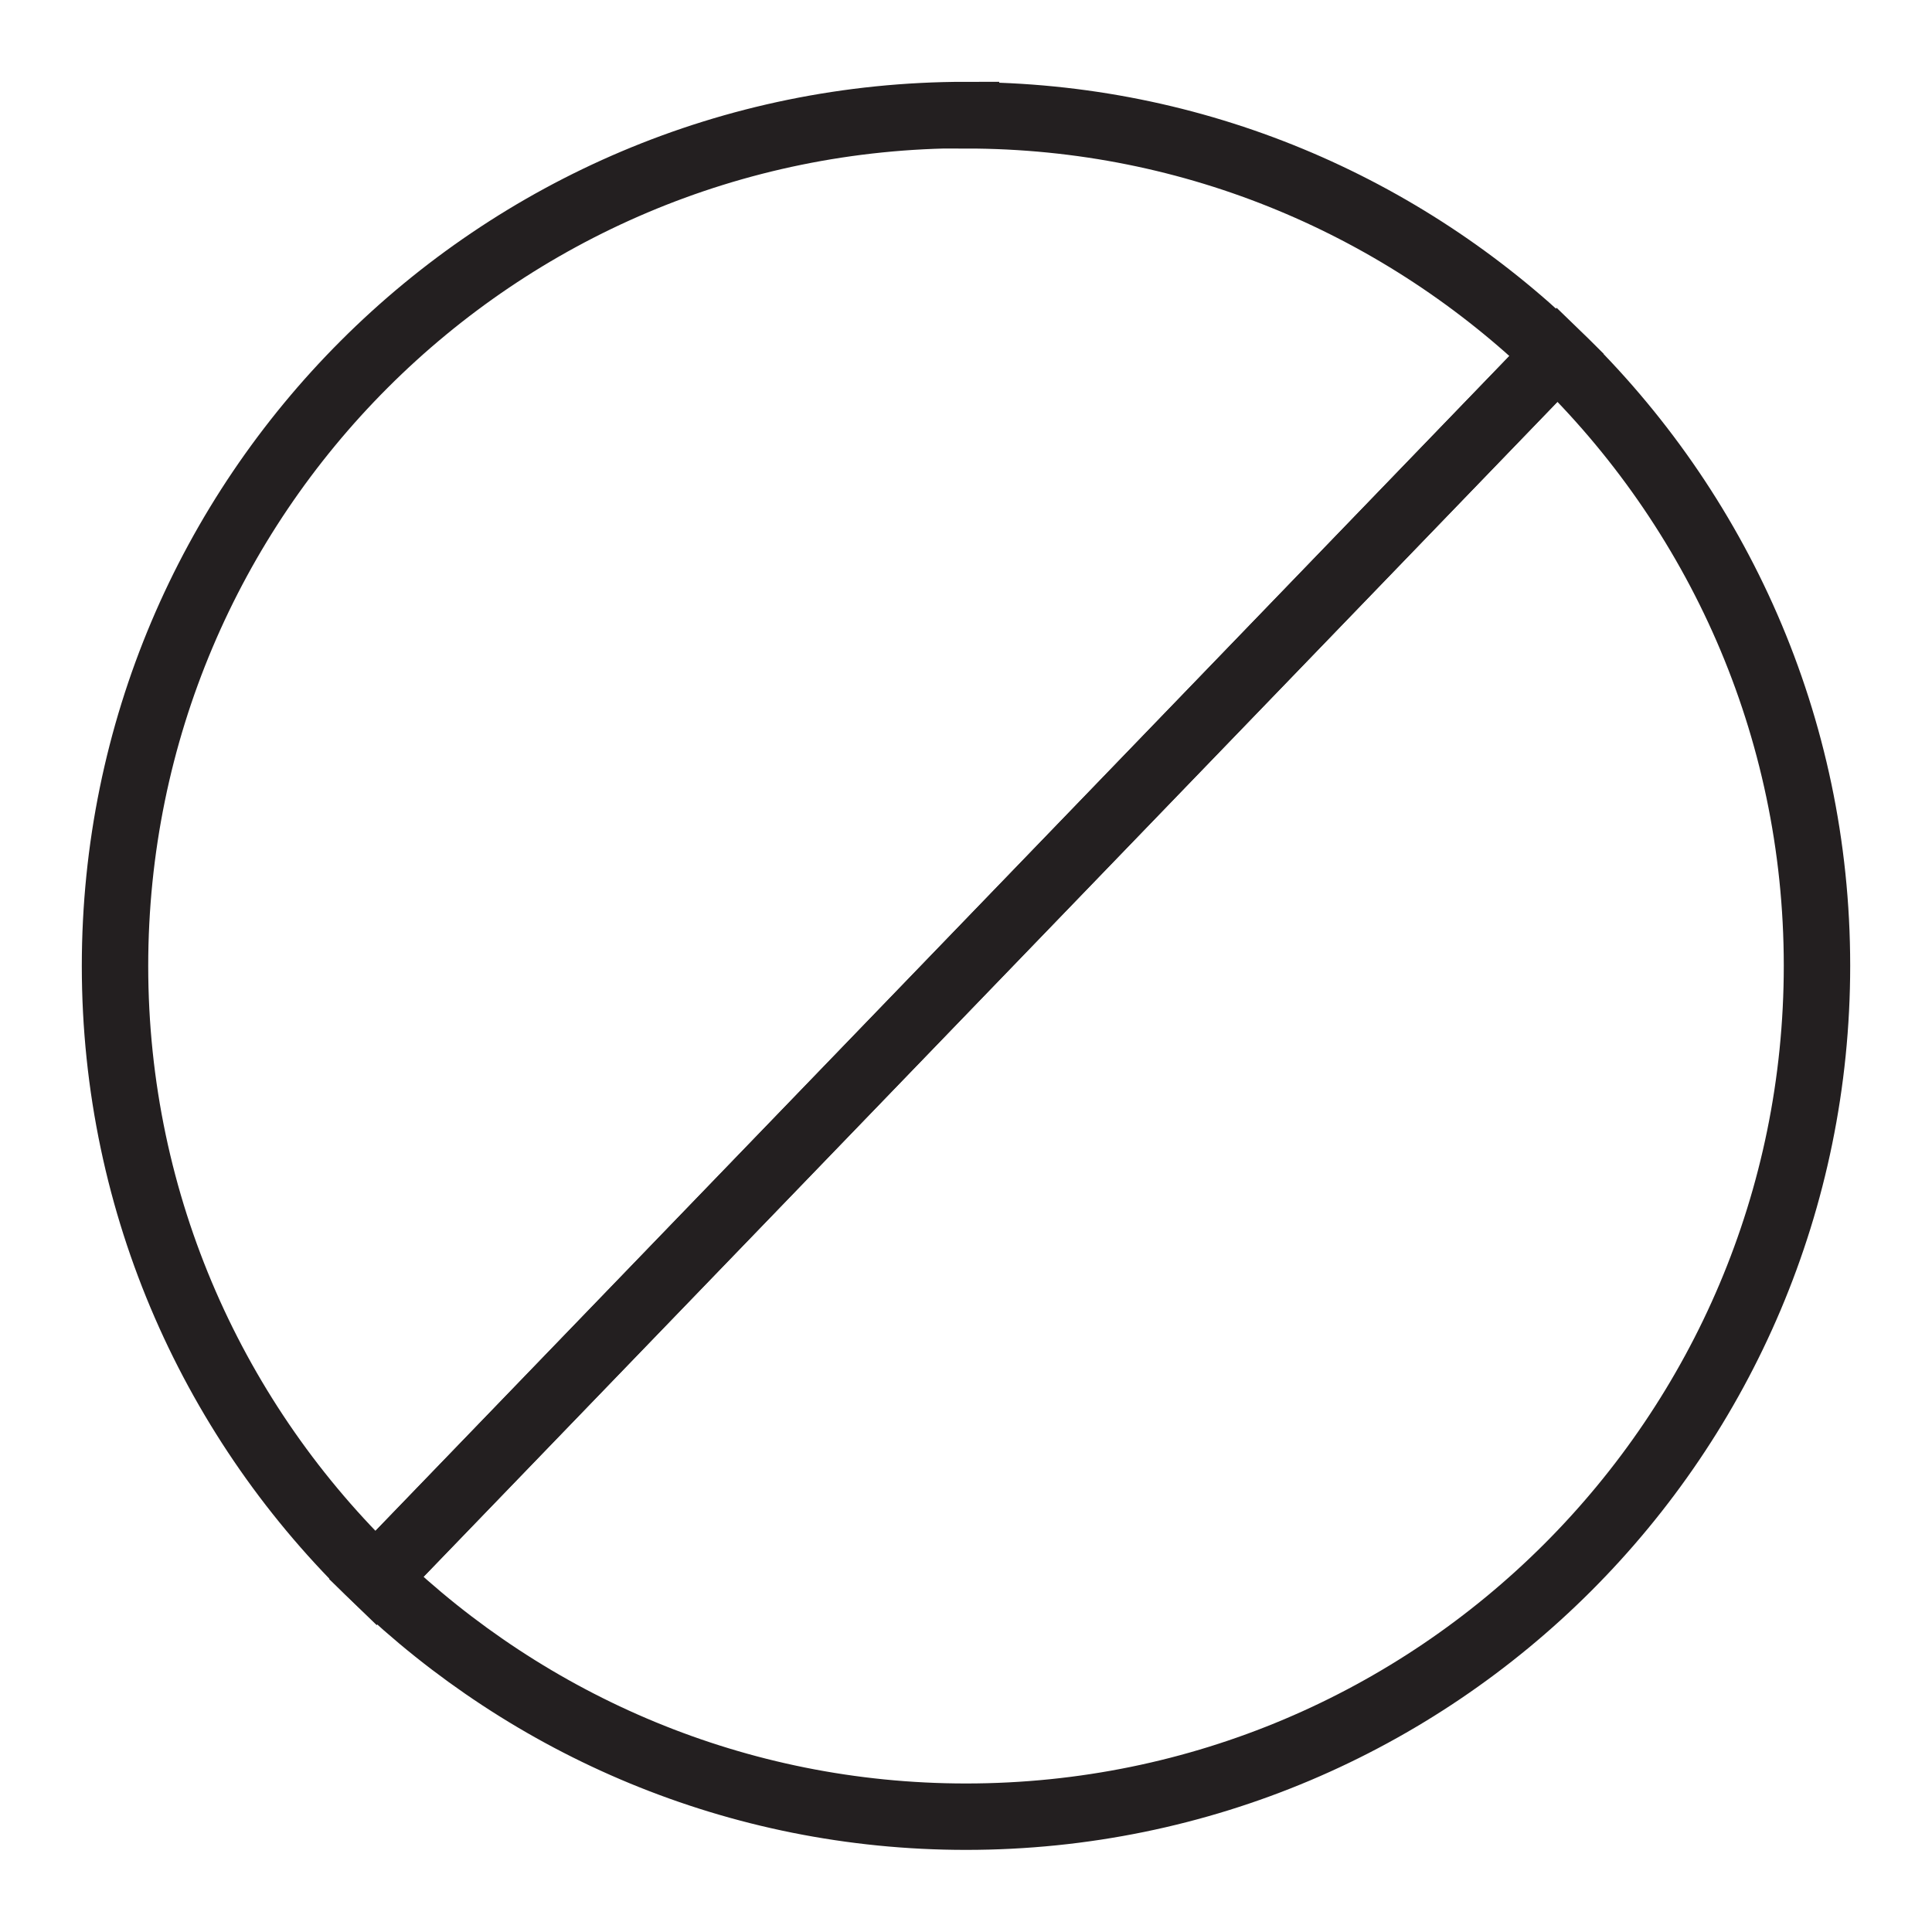 <?xml version="1.0" encoding="UTF-8"?>
<svg id="Layer_1" data-name="Layer 1" xmlns="http://www.w3.org/2000/svg" viewBox="0 0 64 64">
  <defs>
    <style>
      .cls-1 {
        fill: none;
        stroke: #231f20;
        stroke-miterlimit: 10;
        stroke-width: 2.2px;
      }
    </style>
  </defs>
  <path class="cls-1" d="m32,3.81C16.43,3.81,3.81,16.43,3.81,32c0,7.97,3.32,15.16,8.64,20.28L51.57,11.75c-5.07-4.9-11.96-7.93-19.57-7.93Z"/>
  <path class="cls-1" d="m51.57,11.75L12.46,52.28c5.07,4.88,11.95,7.9,19.54,7.9,15.57,0,28.19-12.62,28.19-28.19,0-7.96-3.31-15.13-8.61-20.25Z"/>
</svg>
